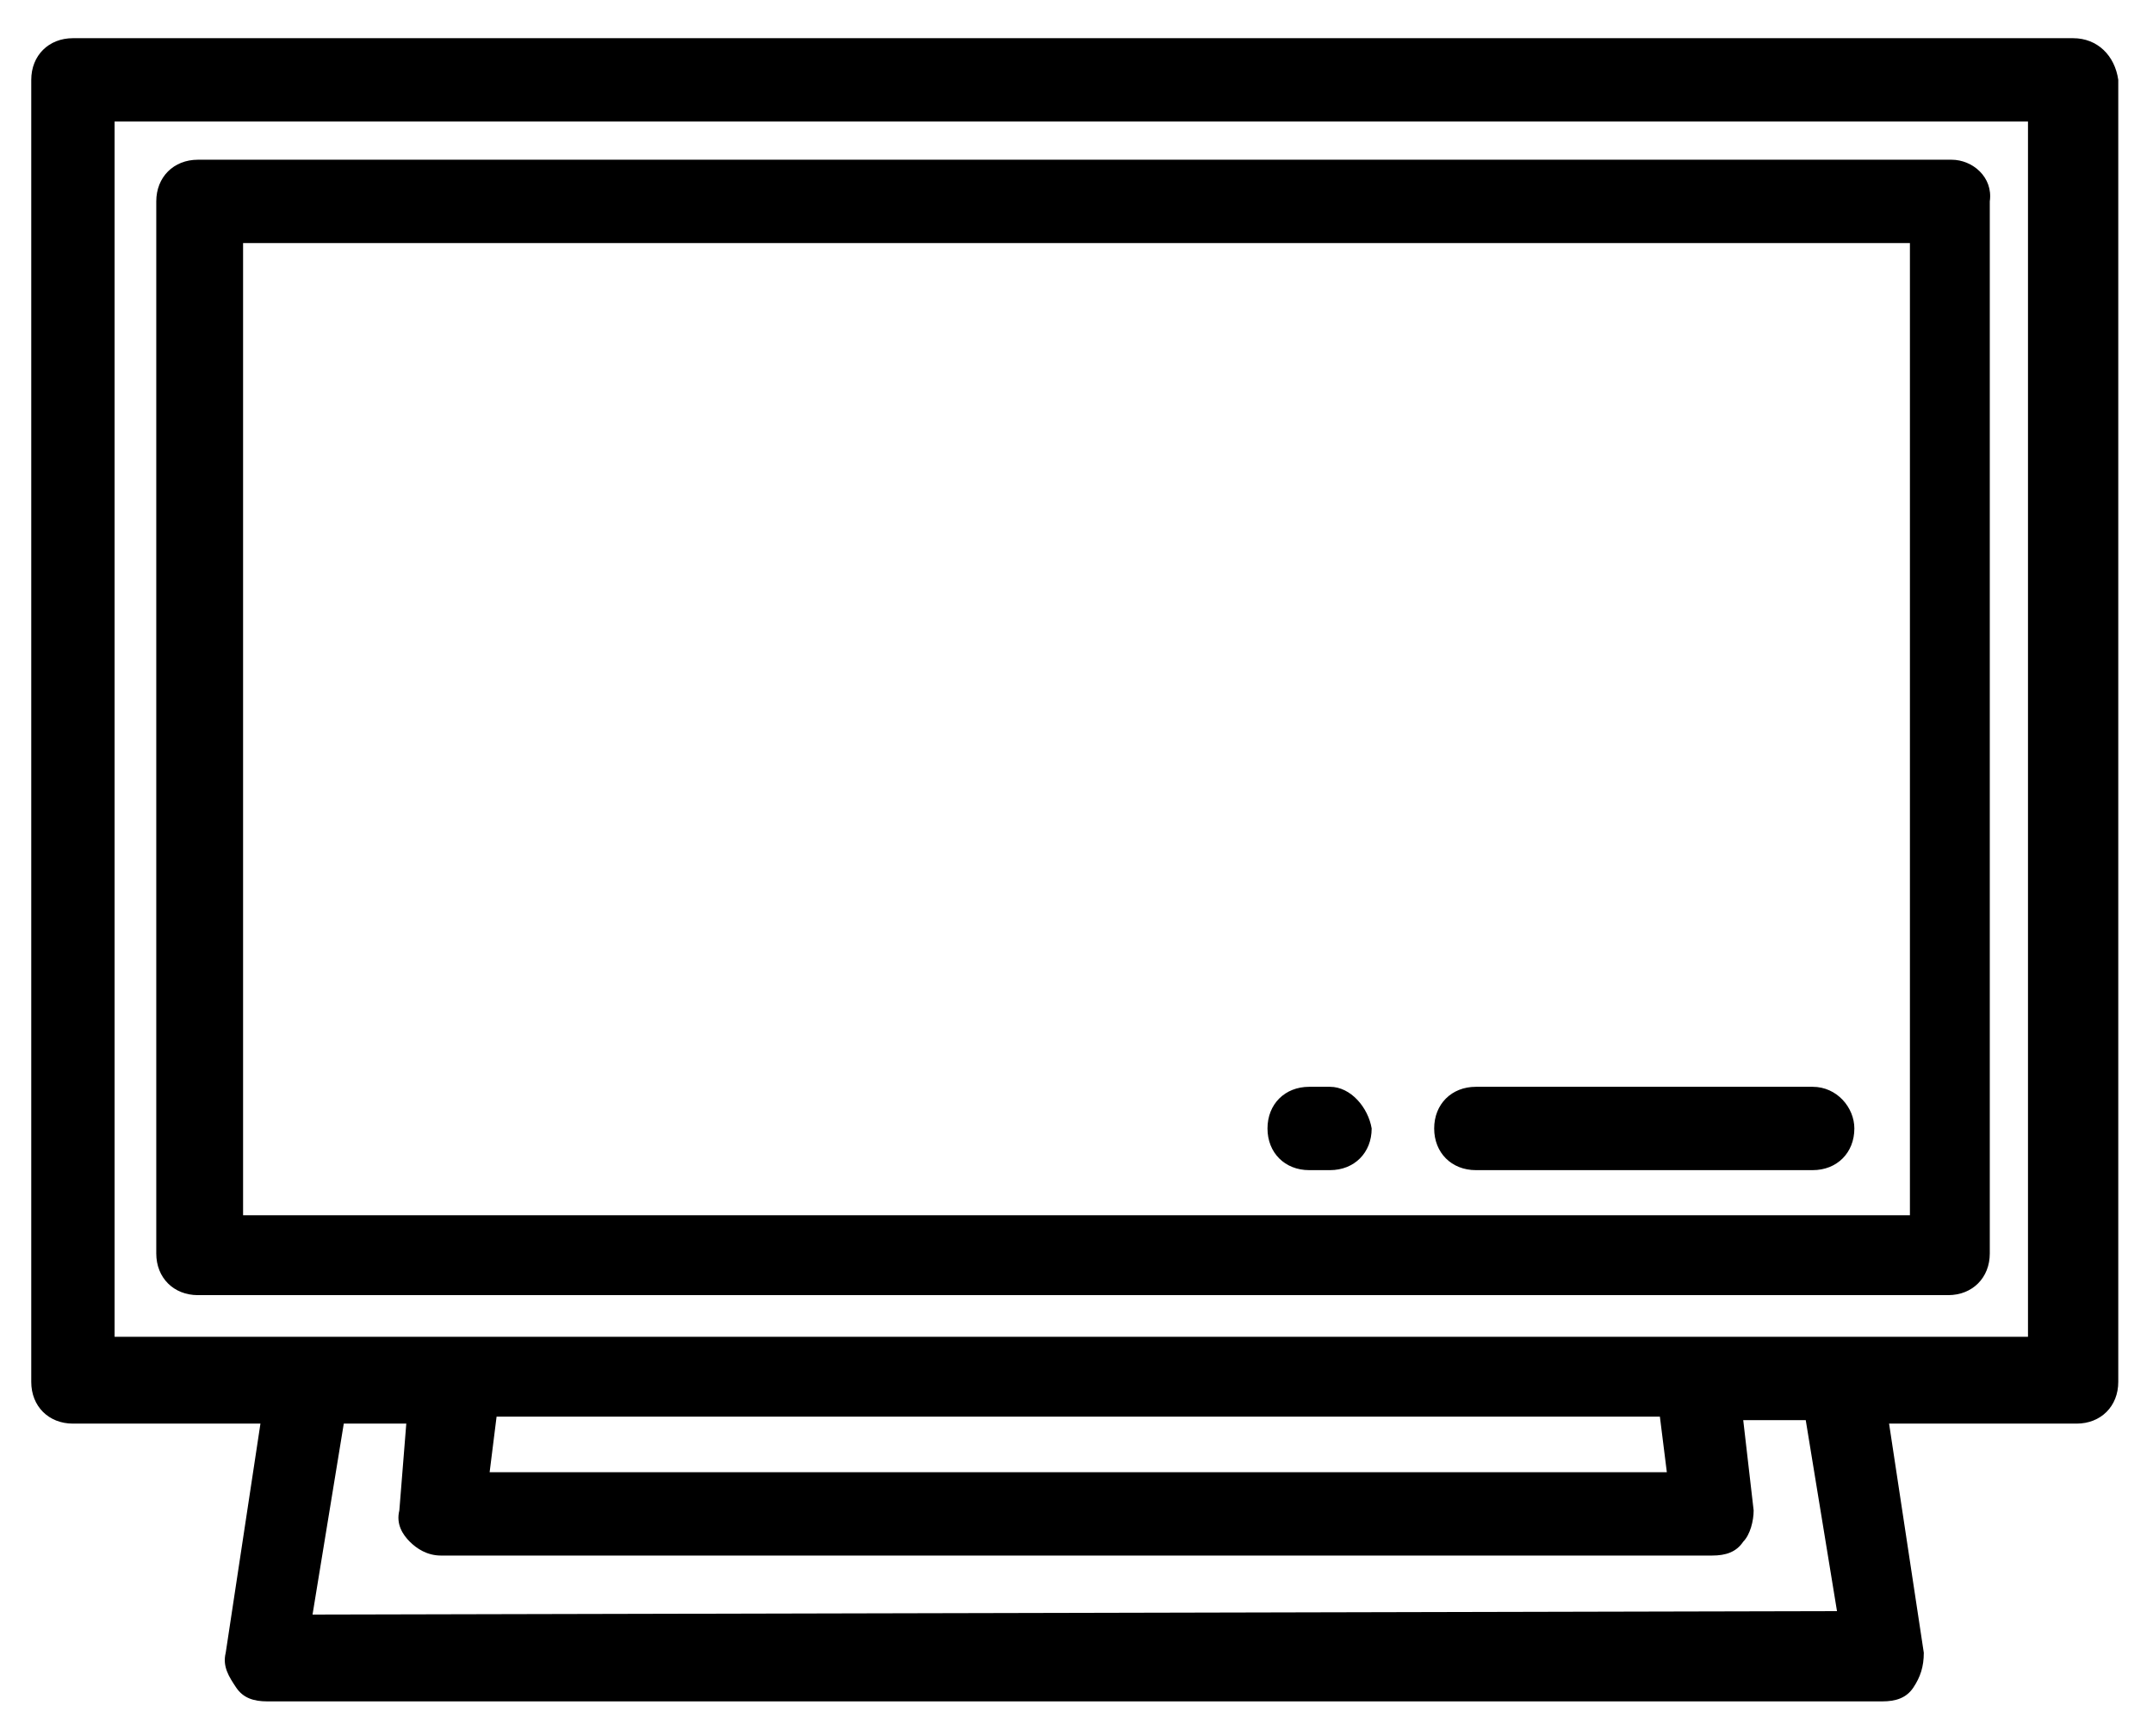 <?xml version="1.0" encoding="UTF-8"?> <svg xmlns="http://www.w3.org/2000/svg" xmlns:xlink="http://www.w3.org/1999/xlink" version="1.1" id="Layer_1" x="0px" y="0px" viewBox="0 0 62 50" style="enable-background:new 0 0 62 50;" xml:space="preserve"> <g> <g> <path d="M59.7,1.1H2.1c-0.7,0-1.2,0.5-1.2,1.2v37.5c0,0.7,0.5,1.2,1.2,1.2h5.4l-1,6.6c-0.1,0.4,0.1,0.7,0.3,1 c0.2,0.3,0.5,0.4,0.9,0.4h46.5c0.4,0,0.7-0.1,0.9-0.4c0.2-0.3,0.3-0.6,0.3-1l-1-6.6h5.4c0.7,0,1.2-0.5,1.2-1.2V2.3 C60.9,1.6,60.4,1.1,59.7,1.1z M9,46.5l0.9-5.5h1.8l-0.2,2.5c-0.1,0.4,0.1,0.7,0.3,0.9c0.2,0.2,0.5,0.4,0.9,0.4h36.6 c0.4,0,0.7-0.1,0.9-0.4c0.2-0.2,0.3-0.6,0.3-0.9l-0.3-2.6H52l0.9,5.5L9,46.5L9,46.5z M14.1,42.4l0.2-1.6h33.5l0.2,1.6H14.1z M58.5,38.5H3.3V3.5h55.1V38.5L58.5,38.5z"></path> </g> </g> <g> <g> <path d="M56.2,4.6H5.7c-0.7,0-1.2,0.5-1.2,1.2v30.3c0,0.7,0.5,1.2,1.2,1.2h50.4c0.7,0,1.2-0.5,1.2-1.2V5.8 C57.4,5.1,56.8,4.6,56.2,4.6z M55,35h-48V7h48V35z"></path> </g> </g> <g> <g> <path d="M38.3,31.3h-0.6c-0.7,0-1.2,0.5-1.2,1.2c0,0.7,0.5,1.2,1.2,1.2h0.6c0.7,0,1.2-0.5,1.2-1.2C39.4,31.9,38.9,31.3,38.3,31.3z "></path> </g> </g> <g> <g> <path d="M52.2,31.3h-9.7c-0.7,0-1.2,0.5-1.2,1.2c0,0.7,0.5,1.2,1.2,1.2h9.7c0.7,0,1.2-0.5,1.2-1.2C53.4,31.9,52.9,31.3,52.2,31.3z "></path> </g> </g> </svg> 